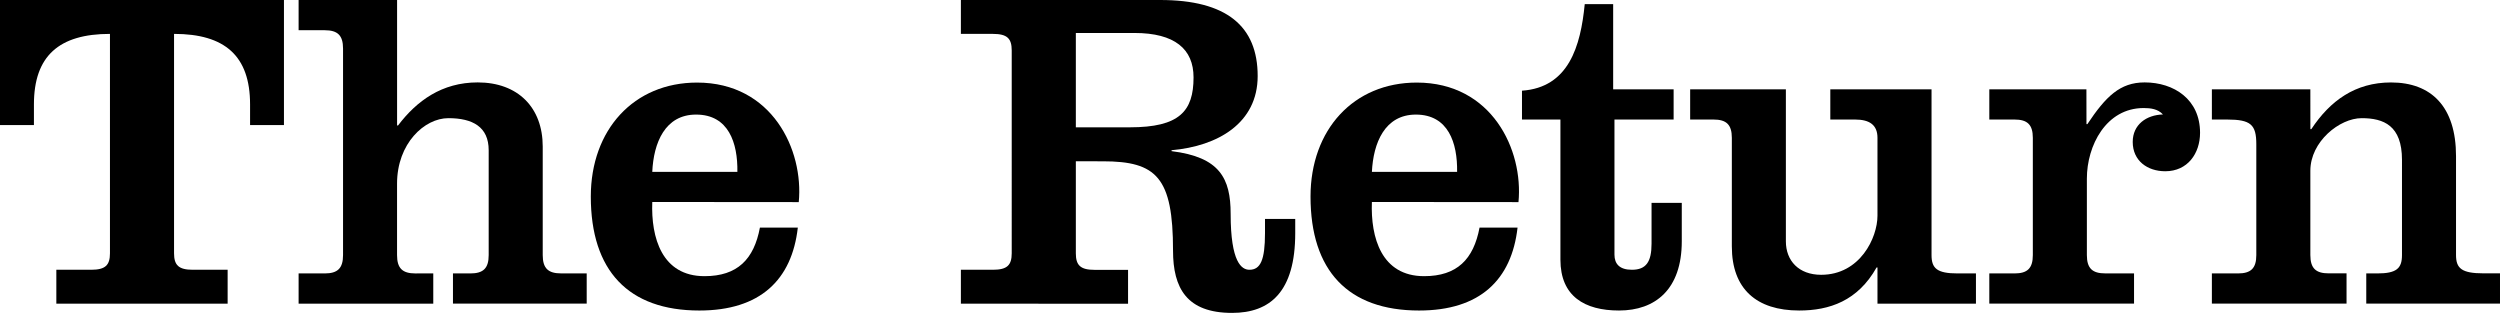 <svg xmlns="http://www.w3.org/2000/svg" viewBox="0 0 1425.77 178.4"><g id="Calque_2" data-name="Calque 2"><g id="Calque_1-2" data-name="Calque 1"><path d="M161.94,0V71.31H142.62V59.55c0-27.68-14.37-40.22-43.36-40.22V144.44c0,6.79,2.61,9.41,10.71,9.41h19.85v19.33H32.13V153.85H52c8.1,0,10.71-2.62,10.71-9.41V19.33c-29,0-43.36,12.54-43.36,40.22V71.31H0V0Z"/><path d="M226.46,71.57H227C237.69,57.46,252.06,47,272.43,47c23,0,37.09,14.36,37.09,36.56v61.91c0,7.57,3.14,10.45,10.45,10.45H334.6v17.24H258.33V155.94h9.92c7.32,0,10.45-2.88,10.45-10.45V85.67c0-13.32-9.14-18.28-23-18.28-13.59,0-29.26,14.37-29.26,37.35v40.75c0,7.57,3.14,10.45,10.45,10.45H247.1v17.24H170.3V155.94h14.89c7.31,0,10.45-2.88,10.45-10.45V27.69c0-7.58-3.14-10.45-10.45-10.45H170.3V0h56.16Z"/><path d="M372,115.19c-.78,20.37,5.49,42.31,29.78,42.31,18.8,0,28.21-9.66,31.6-27.68H455c-3.39,29.77-21.42,47.27-56.16,47.27-40.48,0-61.9-22.72-61.9-65,0-38.13,24.55-65,60.6-65,42.83,0,60.86,38.39,58,68.17ZM420.53,98c.26-16.46-5-32.65-23.51-32.65C379.26,65.3,372.73,81.49,372,98Z"/><path d="M548,173.18V153.85h18.28c8.1,0,10.71-2.62,10.71-9.41V28.73c0-6.79-2.61-9.4-10.71-9.4H548V0H661.62c37.88,0,55.64,14.89,55.64,43.36,0,26.9-22.73,40-49.11,42.31v.53c27.43,3.39,33.7,15.41,33.7,35.78,0,27.69,6.27,31.87,10.71,31.87,6.27,0,8.88-5.49,8.88-20.9v-8.1h17.24V133c0,33.43-14.37,45.45-36,45.45-25.86,0-33.69-14.11-33.69-35.52,0-41.8-9.41-50.94-40-50.94H613.56v52.5c0,6.79,2.61,9.41,10.71,9.41h19.07v19.33ZM613.56,72.61h30.82c28.21,0,36.31-9.14,36.31-28.47C680.69,28,670,18.81,647,18.81H613.56Z"/><path d="M782.4,115.19c-.78,20.37,5.49,42.31,29.78,42.31,18.81,0,28.21-9.66,31.61-27.68h21.68c-3.4,29.77-21.42,47.27-56.16,47.27-40.49,0-61.91-22.72-61.91-65,0-38.13,24.56-65,60.6-65,42.84,0,60.86,38.39,58,68.17ZM831,98c.26-16.46-5-32.65-23.51-32.65-17.76,0-24.29,16.19-25.08,32.65Z"/><path d="M868,68.17V51.72c26.65-1.83,33.44-25.34,35.79-49.37H920V50.93h34.48V68.17H920.74v77.06c0,5.22,2.87,8.62,9.92,8.62,8.1,0,11.23-4.44,11.23-14.89V115.71h17.24v21.94c0,27.43-15.15,39.44-35.78,39.44-19.59,0-33.43-8.09-33.43-29V68.17Z"/><path d="M1070.74,173.18V152.54h-.52c-10.71,19.07-26.9,24.55-44.14,24.55-24.29,0-38.4-12.27-38.4-36.56V78.62c0-7.57-3.13-10.45-10.45-10.45H963.91V50.93h54.59v86.72c0,11,7.32,19.07,20.12,19.07,22.2,0,32.12-21.16,32.12-33.69V78.62c0-7.31-4.44-10.45-12.79-10.45h-14.11V50.93h57.73v94.56c0,7.57,3.13,10.45,14.88,10.45h10.45v17.24Z"/><path d="M1189.93,70.79h.52C1200.9,55.11,1209,47,1223.1,47c16.72,0,31.61,9.66,31.61,28.73,0,11.75-7.06,21.94-19.85,21.94-10.19,0-18.55-6-18.55-16.72,0-9.92,7.84-15.41,17.24-15.67-2.87-3.13-7-3.66-11-3.66-21.42,0-32.39,21.42-32.39,40.23v43.62c0,7.57,3.14,10.45,10.45,10.45h16.45v17.24h-82.54V155.94h14.37c7.31,0,10.45-2.88,10.45-10.45V78.62c0-7.57-3.14-10.45-10.45-10.45h-14.37V50.93h55.38Z"/><path d="M1317.63,73.66h.53c10.7-16.2,25.07-26.64,45.44-26.64,23,0,37.09,13.84,37.09,42v56.42c0,7.57,3.14,10.45,15.68,10.45h9.4v17.24H1349.5V155.94h6.27c11,0,14.1-2.88,14.1-10.45V91.16c0-19.59-10.45-23.77-23-23.77s-29.26,13.32-29.26,30v48.06c0,7.57,3.14,10.45,10.45,10.45h10.19v17.24h-76.8V155.94h14.89c7.32,0,10.45-2.88,10.45-10.45V82.28c0-11.23-3.13-14.11-16.72-14.11h-8.62V50.93h56.16Z"/></g></g></svg>
